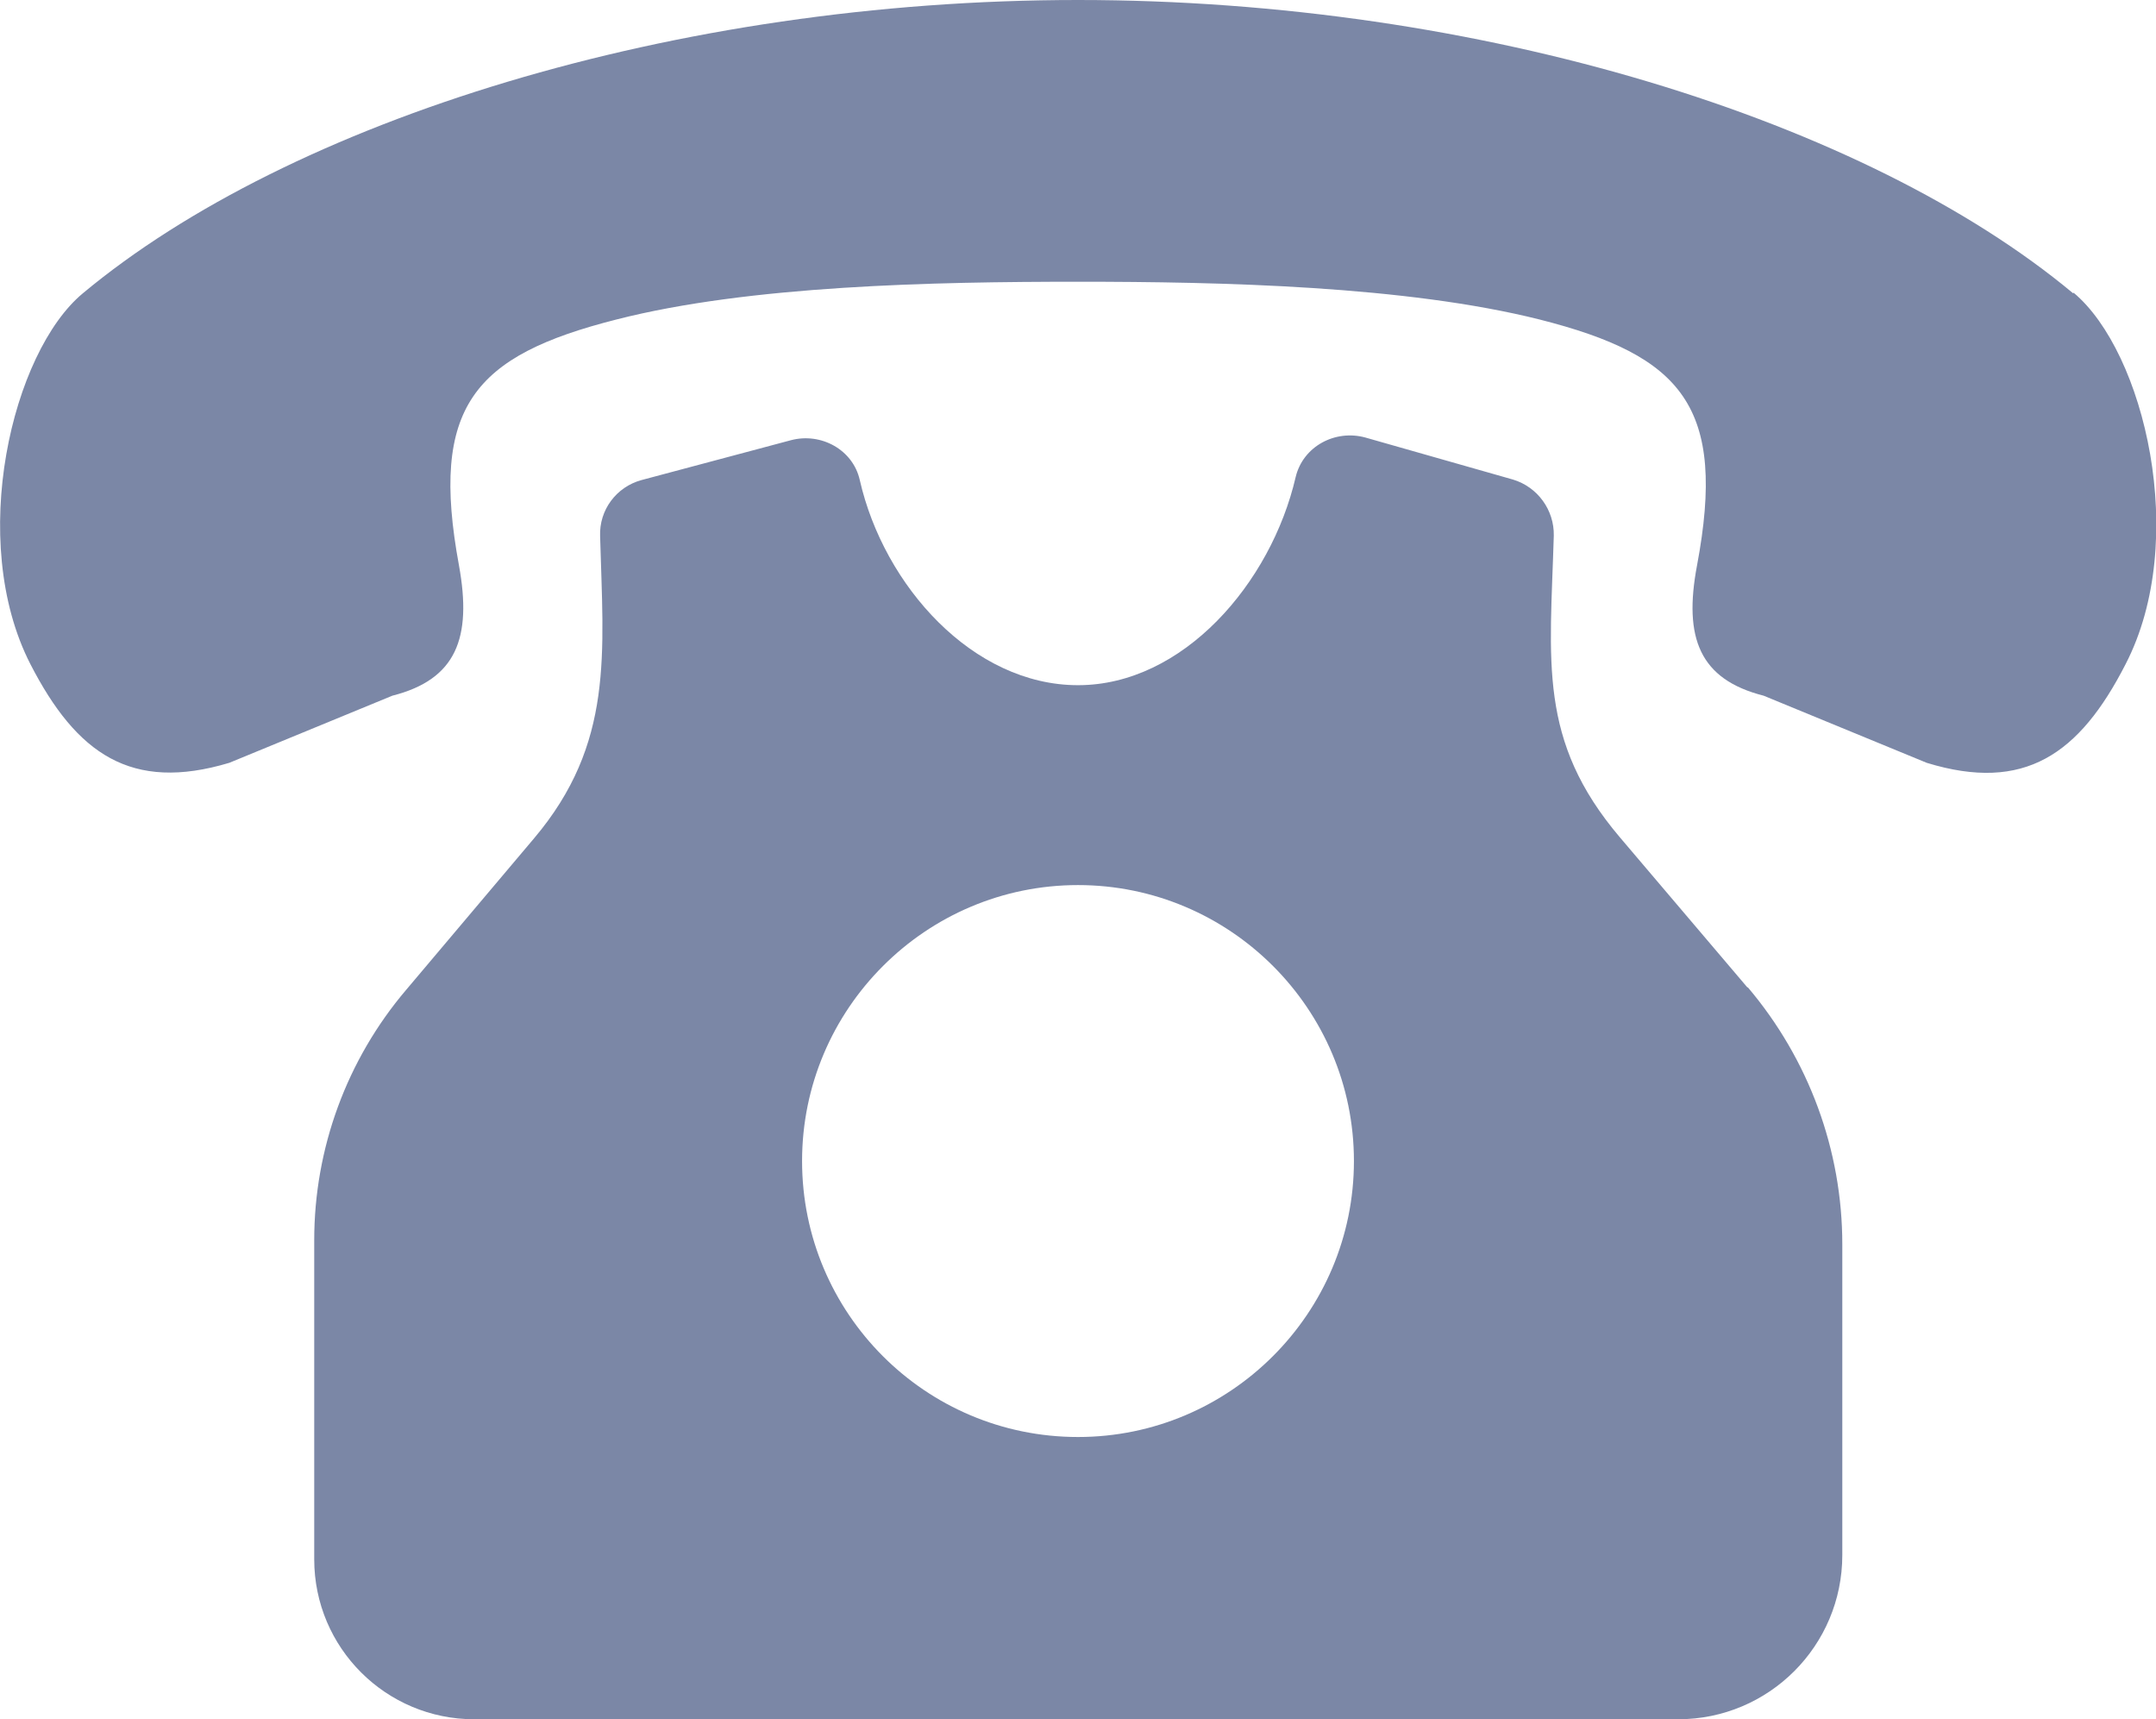 <?xml version="1.0" encoding="UTF-8"?>
<svg id="_レイヤー_1" data-name="レイヤー 1" xmlns="http://www.w3.org/2000/svg" viewBox="0 0 41.1 32.77">
  <defs>
    <style>
      .cls-1 {
        fill: #7b87a6;
        stroke-width: 0px;
      }
    </style>
  </defs>
  <path class="cls-1" d="M33.31,18.82l-2.43-2.86c-1.57-1.85-1.33-3.35-1.26-5.75.01-.49-.31-.93-.78-1.07l-2.81-.8c-.58-.16-1.19.17-1.33.75-.47,2.03-2.15,3.97-4.15,3.97s-3.7-1.89-4.16-3.91c-.13-.58-.74-.91-1.31-.76l-2.85.76c-.48.13-.81.57-.79,1.07.06,2.23.27,3.95-1.26,5.76l-2.44,2.89c-1.13,1.33-1.75,3.02-1.75,4.77v6.08c0,1.69,1.37,3.05,3.05,3.05h22.95c1.73,0,3.13-1.4,3.13-3.13v-5.92c0-1.8-.64-3.53-1.8-4.9ZM20.55,27.39c-2.91,0-5.26-2.36-5.26-5.26s2.36-5.26,5.26-5.26,5.26,2.36,5.26,5.26-2.36,5.26-5.26,5.26Z"/>
  <path class="cls-1" d="M39.52,5.59C35.57,2.3,28.23,0,20.55,0,12.87,0,5.53,2.3,1.58,5.59.23,6.71-.63,10.3.58,12.66c.88,1.71,1.92,2.44,3.79,1.88l3.11-1.28c1.22-.31,1.52-1.1,1.27-2.48-.56-3.03.28-4,3-4.69,2.54-.65,6.06-.72,8.8-.72s6.25.08,8.8.72c2.72.69,3.57,1.66,3,4.69-.26,1.38.05,2.17,1.27,2.48l3.11,1.28c1.86.57,2.91-.16,3.79-1.88,1.22-2.36.36-5.95-.99-7.08Z"/>
</svg>